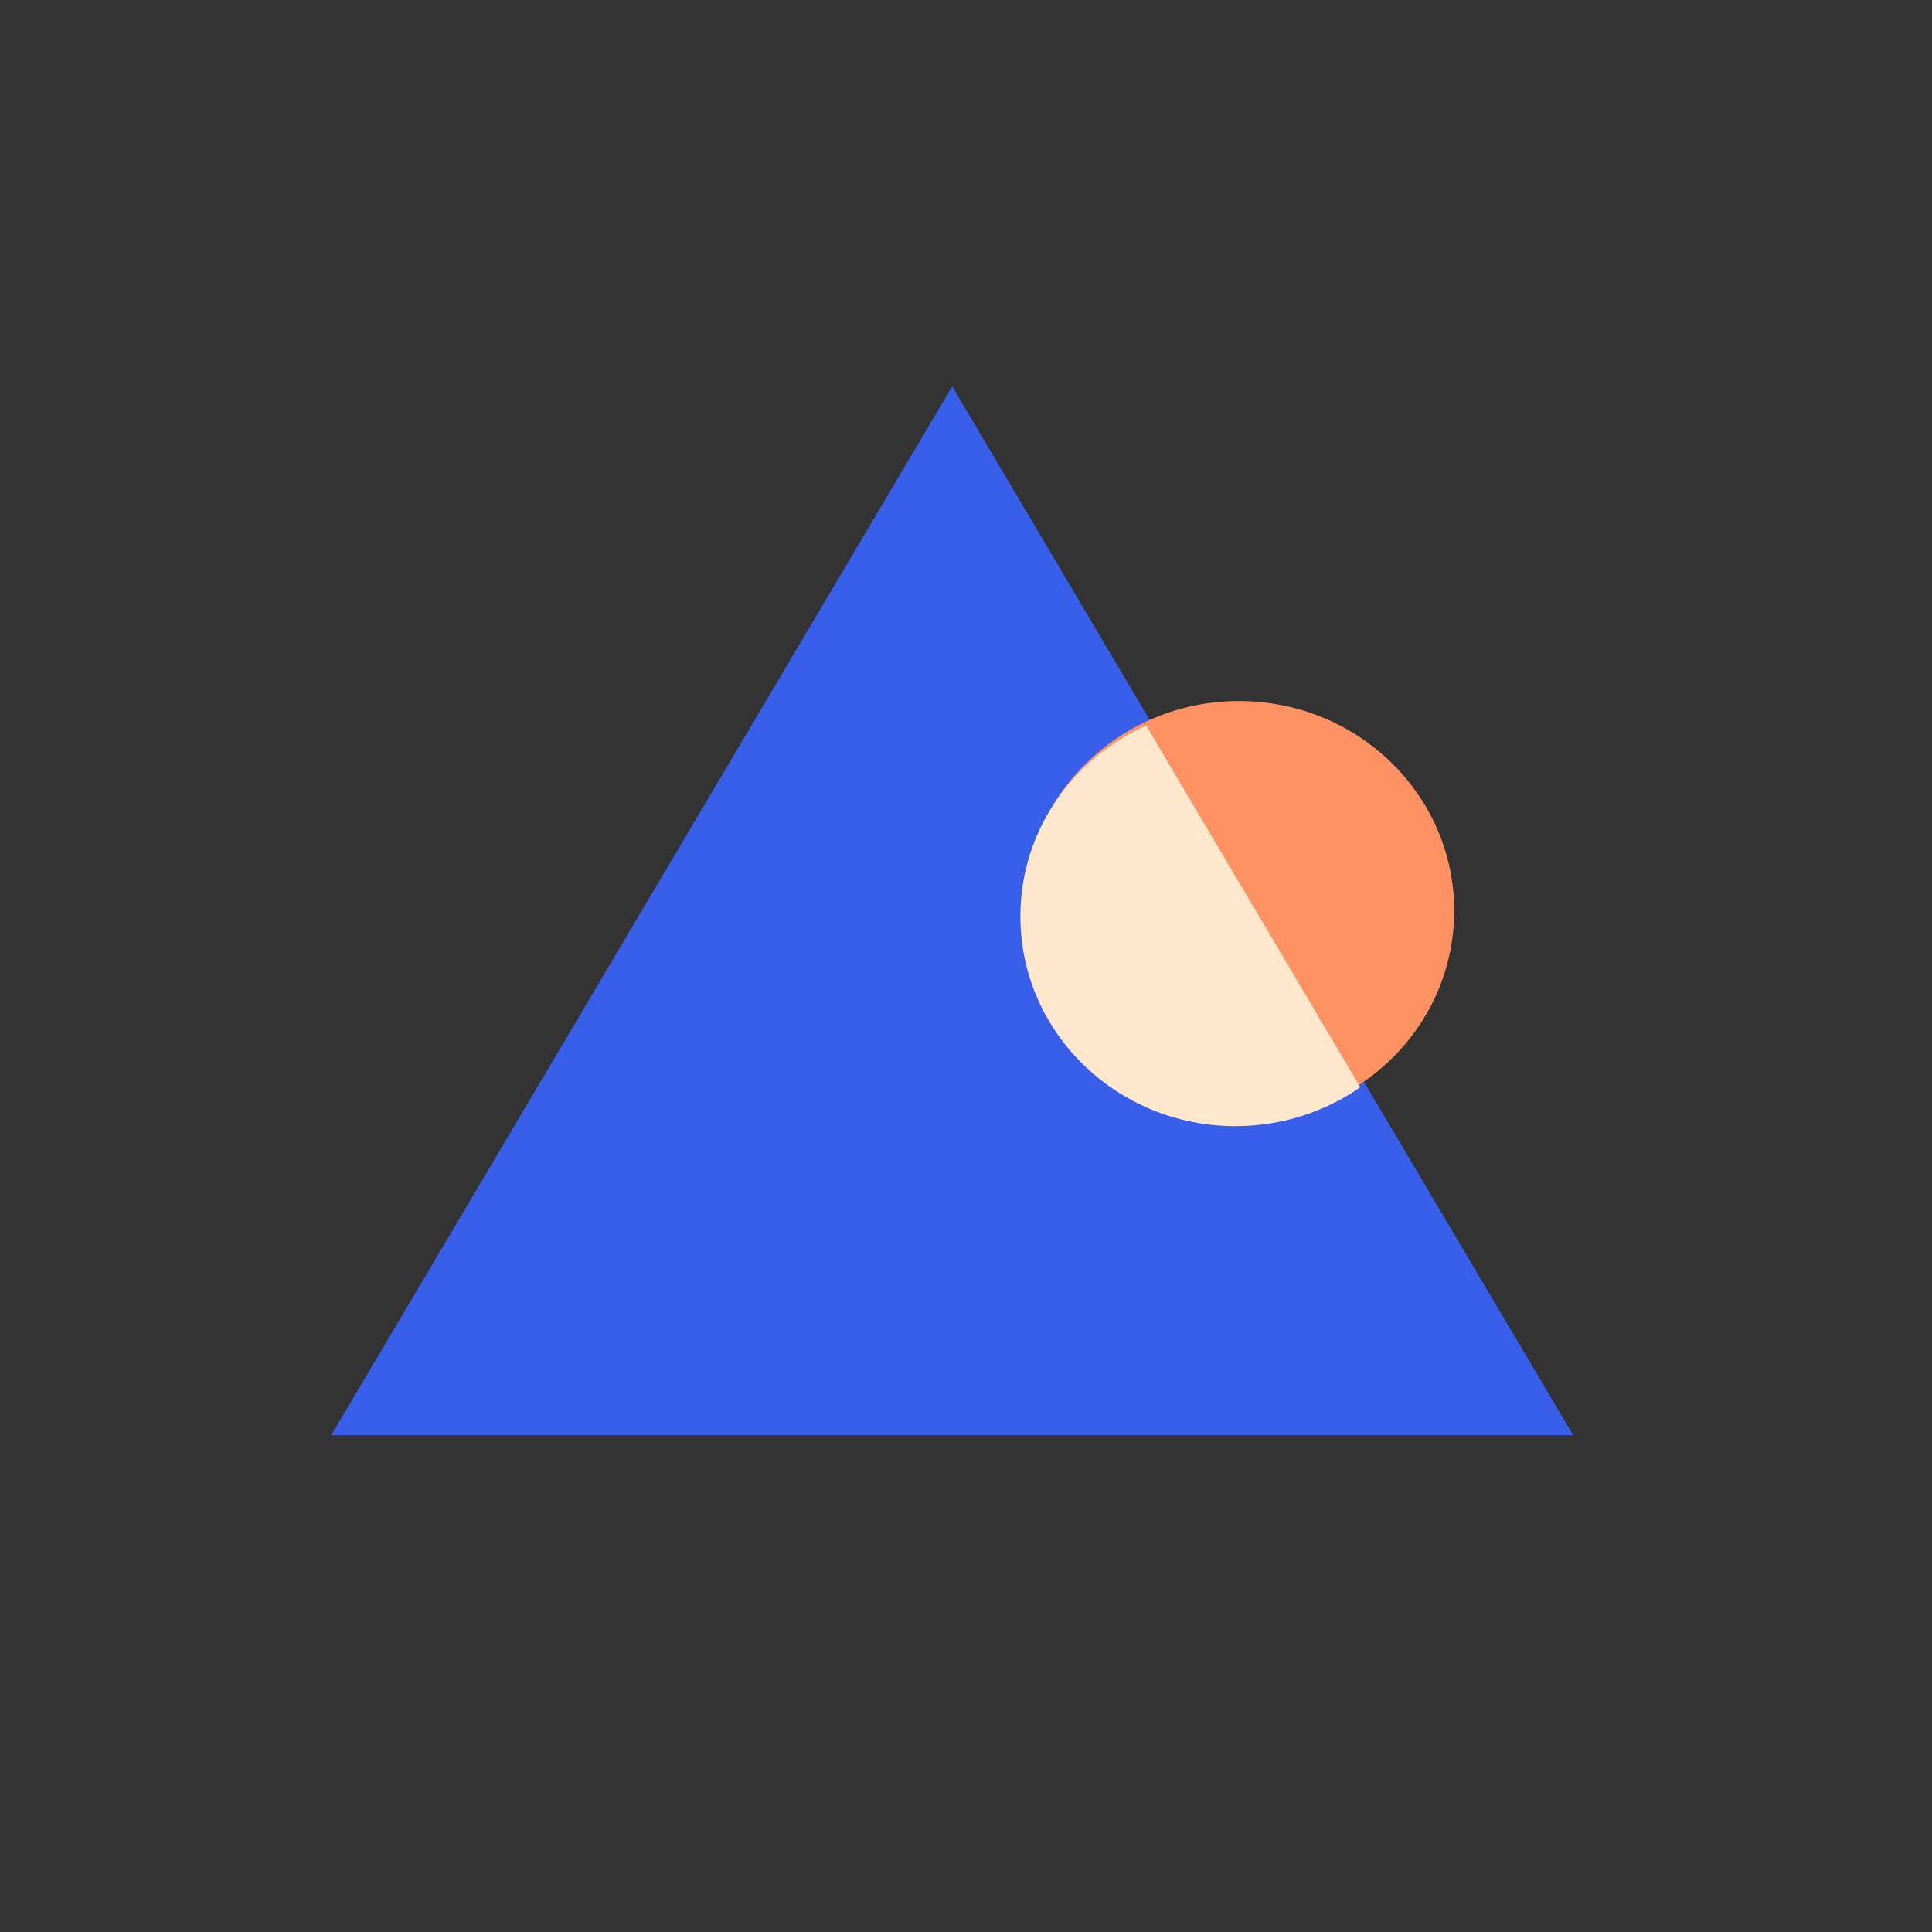 <?xml version="1.0" encoding="UTF-8"?> <svg xmlns="http://www.w3.org/2000/svg" width="70" height="70" viewBox="0 0 70 70" fill="none"><rect x="0" y="0" width="70" height="70" fill="#333333" stroke="none"/> <path d="M34.5 14L57 52H12L34.5 14Z" fill="#385FEA"></path> <ellipse cx="44.894" cy="33" rx="7.794" ry="7.6" fill="#FF9263"></ellipse> <path d="M41.527 26.287L49.287 39.392C48.012 40.28 46.45 40.802 44.764 40.802C40.46 40.802 36.97 37.4 36.97 33.202C36.97 30.131 38.838 27.485 41.527 26.287Z" fill="#FFE8CC"></path> </svg> 